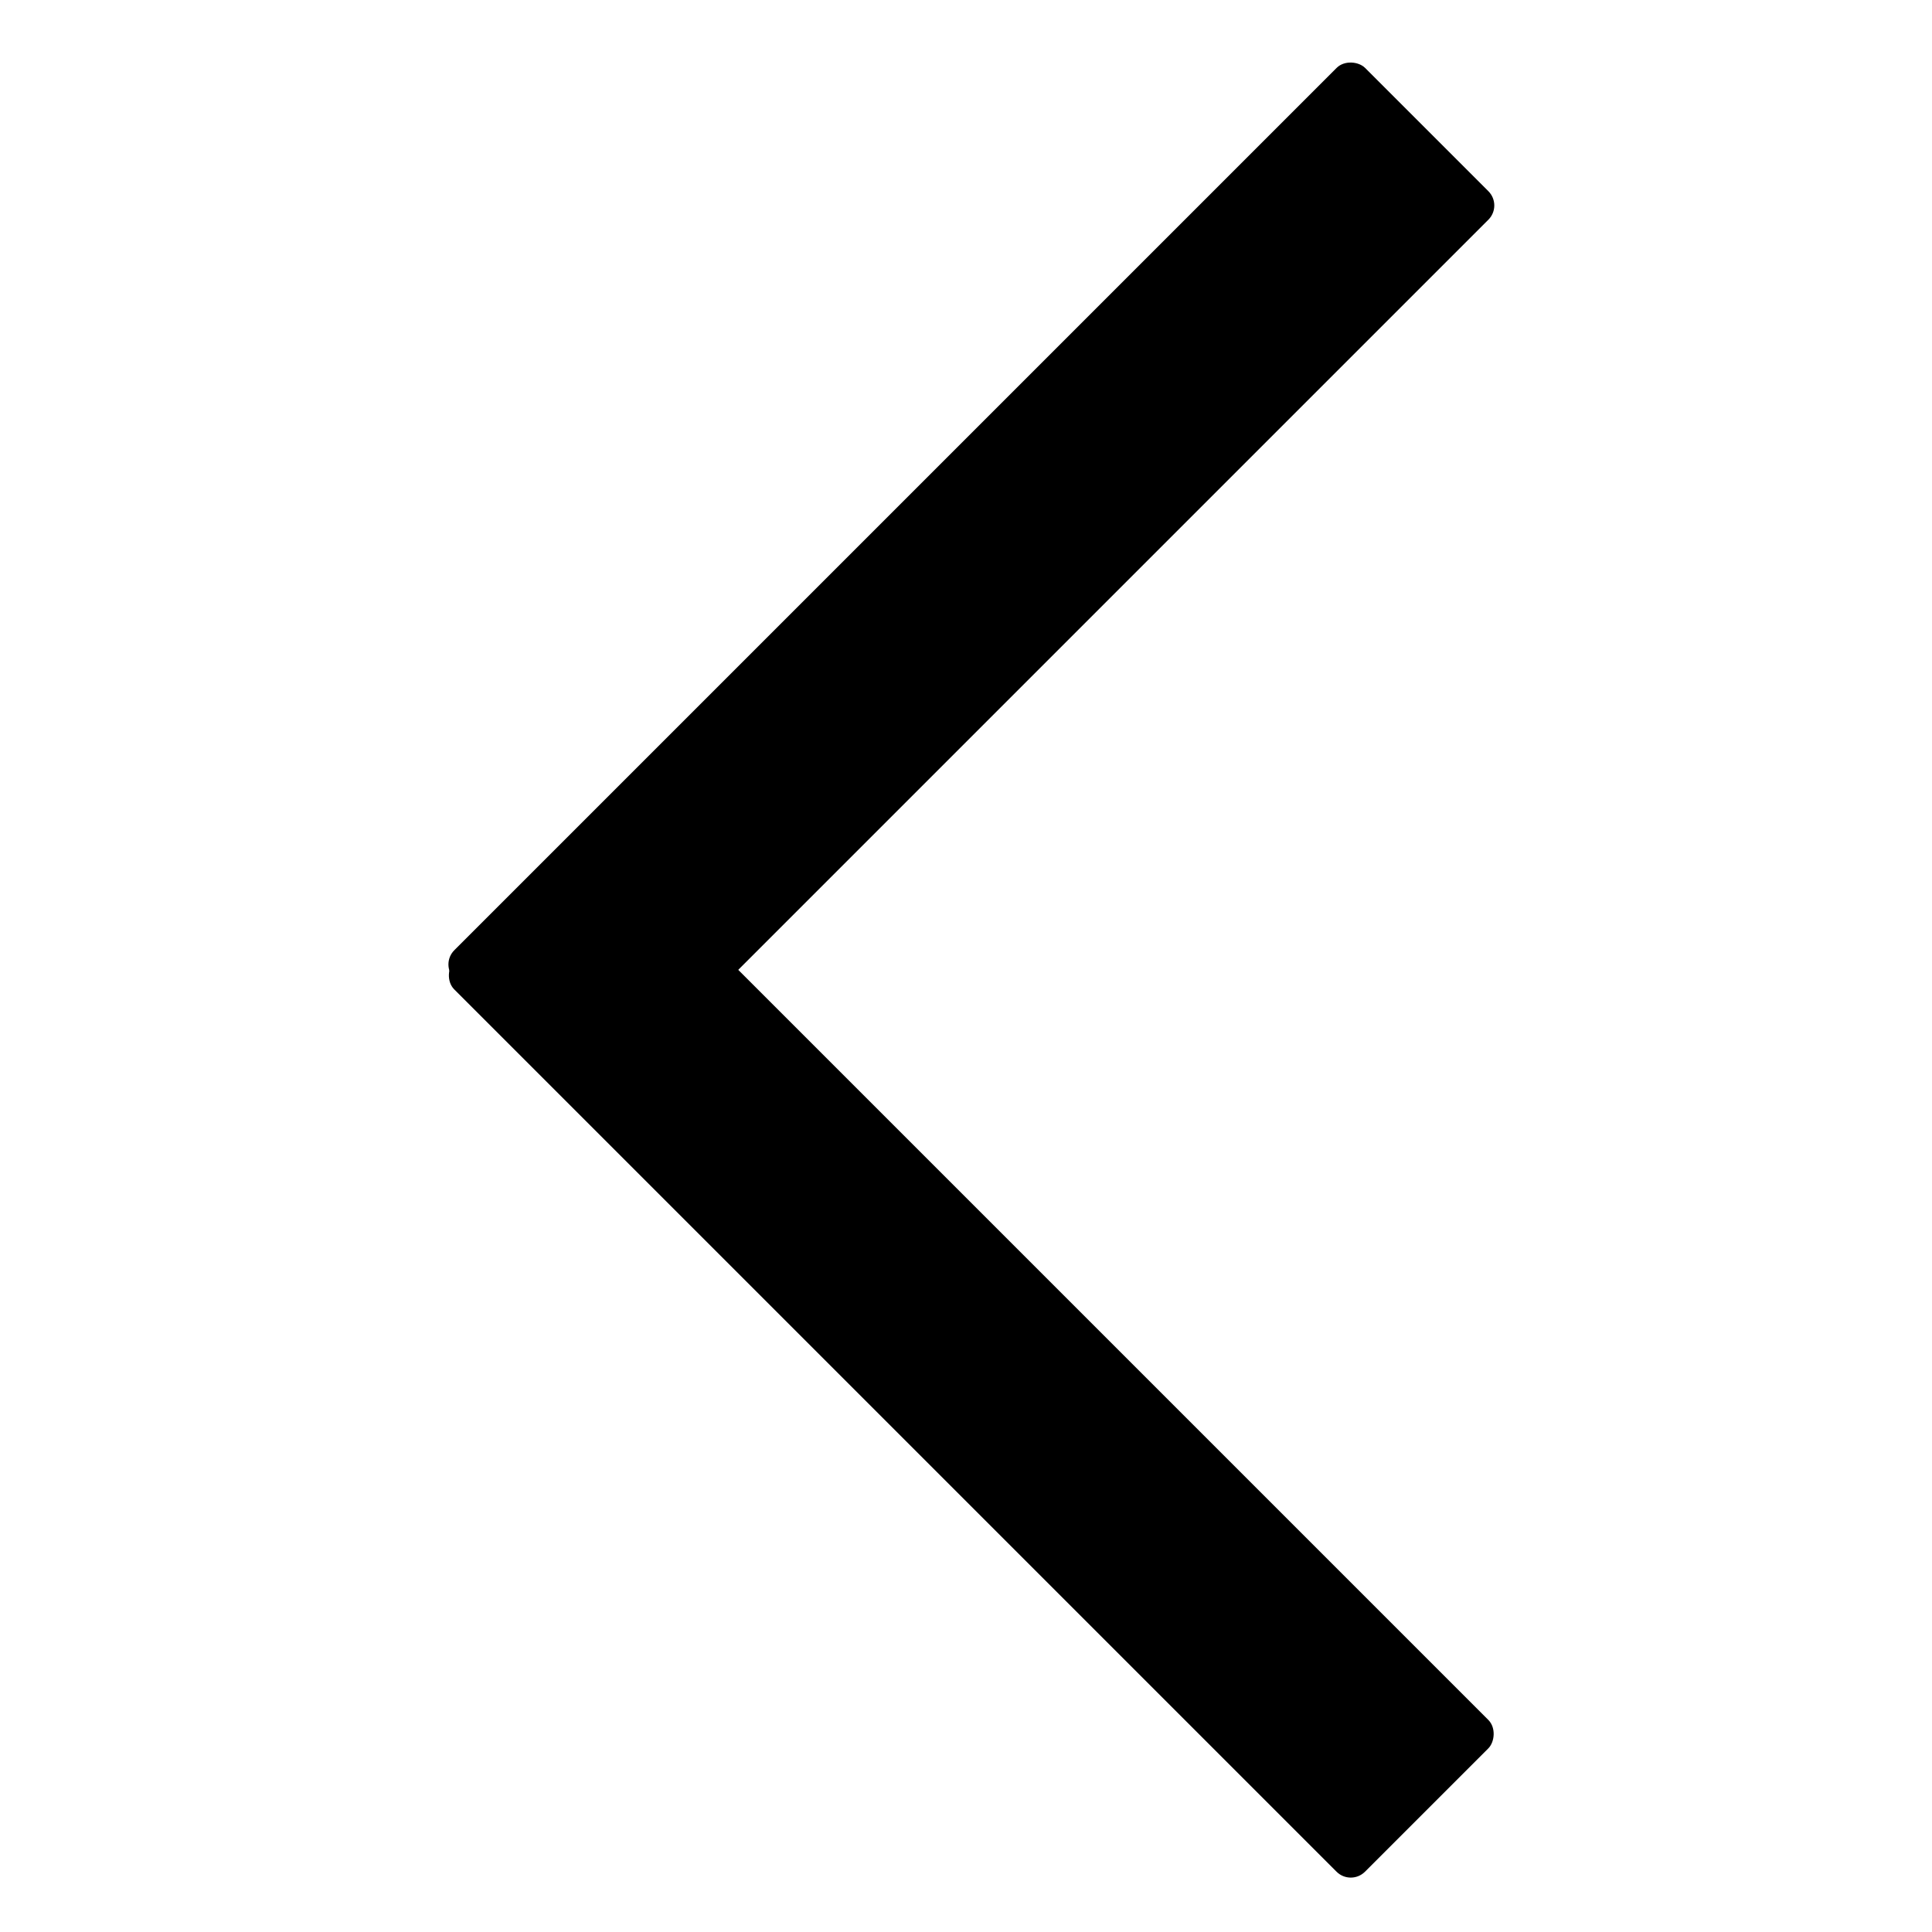 <svg id="left" width="48" height="48" viewBox="0 0 48 48" fill="none" xmlns="http://www.w3.org/2000/svg">
<rect x="10.934" y="23.961" width="32" height="5.333" rx="0.5" transform="rotate(-45 10.934 23.961)" fill="currentColor"/>
<rect x="14.703" y="20.457" width="32" height="5.333" rx="0.5" transform="rotate(45 14.703 20.457)" fill="currentColor"/>
</svg>
